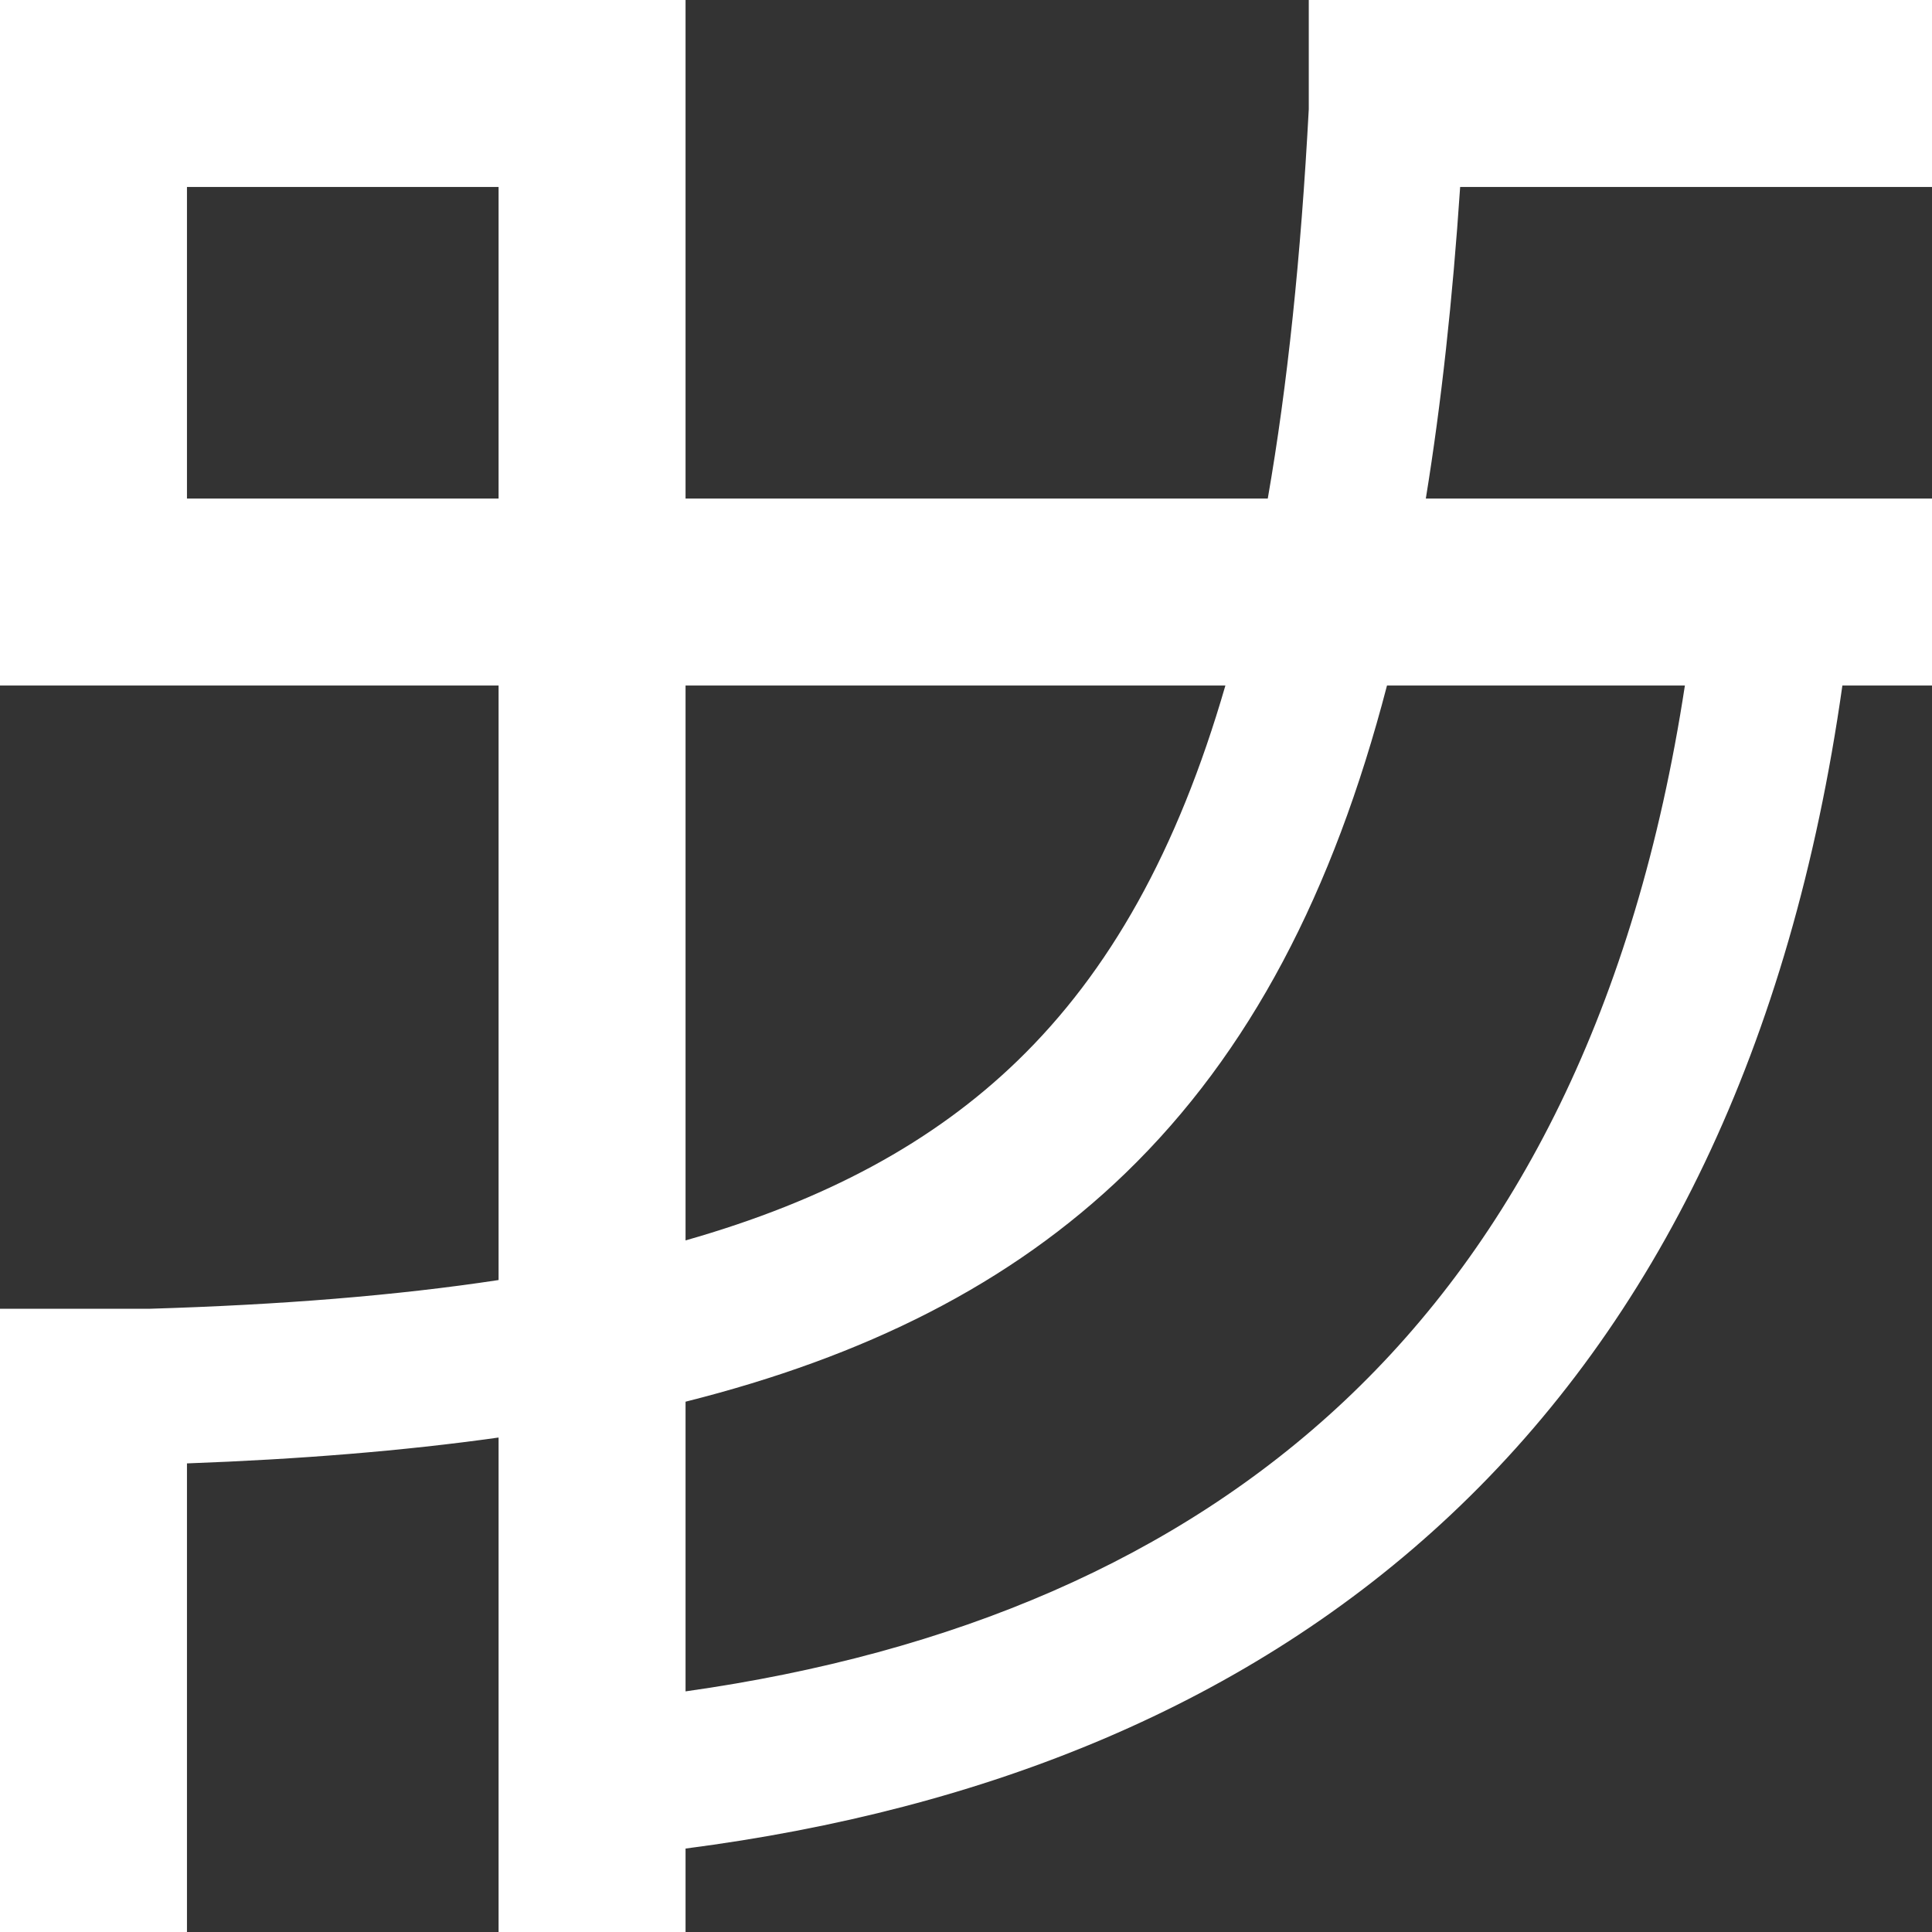 <svg width="31" height="31" viewBox="0 0 31 31" fill="none" xmlns="http://www.w3.org/2000/svg">
<rect x="0" y="0" width="31" height="31" fill="#333333" stroke="none"/>
<path fill-rule="evenodd" clip-rule="evenodd" d="M0 0H3H8H11V8H20.342C20.658 6.188 20.874 4.118 21 1.752V0H31V3H23.429C23.308 4.801 23.128 6.465 22.878 8H31V11H29.562C28.741 16.8 26.579 21.199 23.284 24.3C20.048 27.345 15.828 29.036 11 29.661V31H8V23.066C6.458 23.283 4.793 23.415 3 23.481V31H0V21H2.394C4.495 20.937 6.354 20.789 8 20.539V11H3H0V8V0ZM11 27.139C15.302 26.532 18.877 25.014 21.571 22.48C24.308 19.904 26.242 16.178 27.035 11H22.255C21.392 14.317 20.057 16.89 18.064 18.819C16.212 20.611 13.869 21.77 11 22.491V27.139ZM11 11H19.662C18.892 13.66 17.797 15.598 16.325 17.022C14.975 18.328 13.243 19.265 11 19.903V11ZM8 3V8H3V3H8Z" fill="white"/>
</svg>
